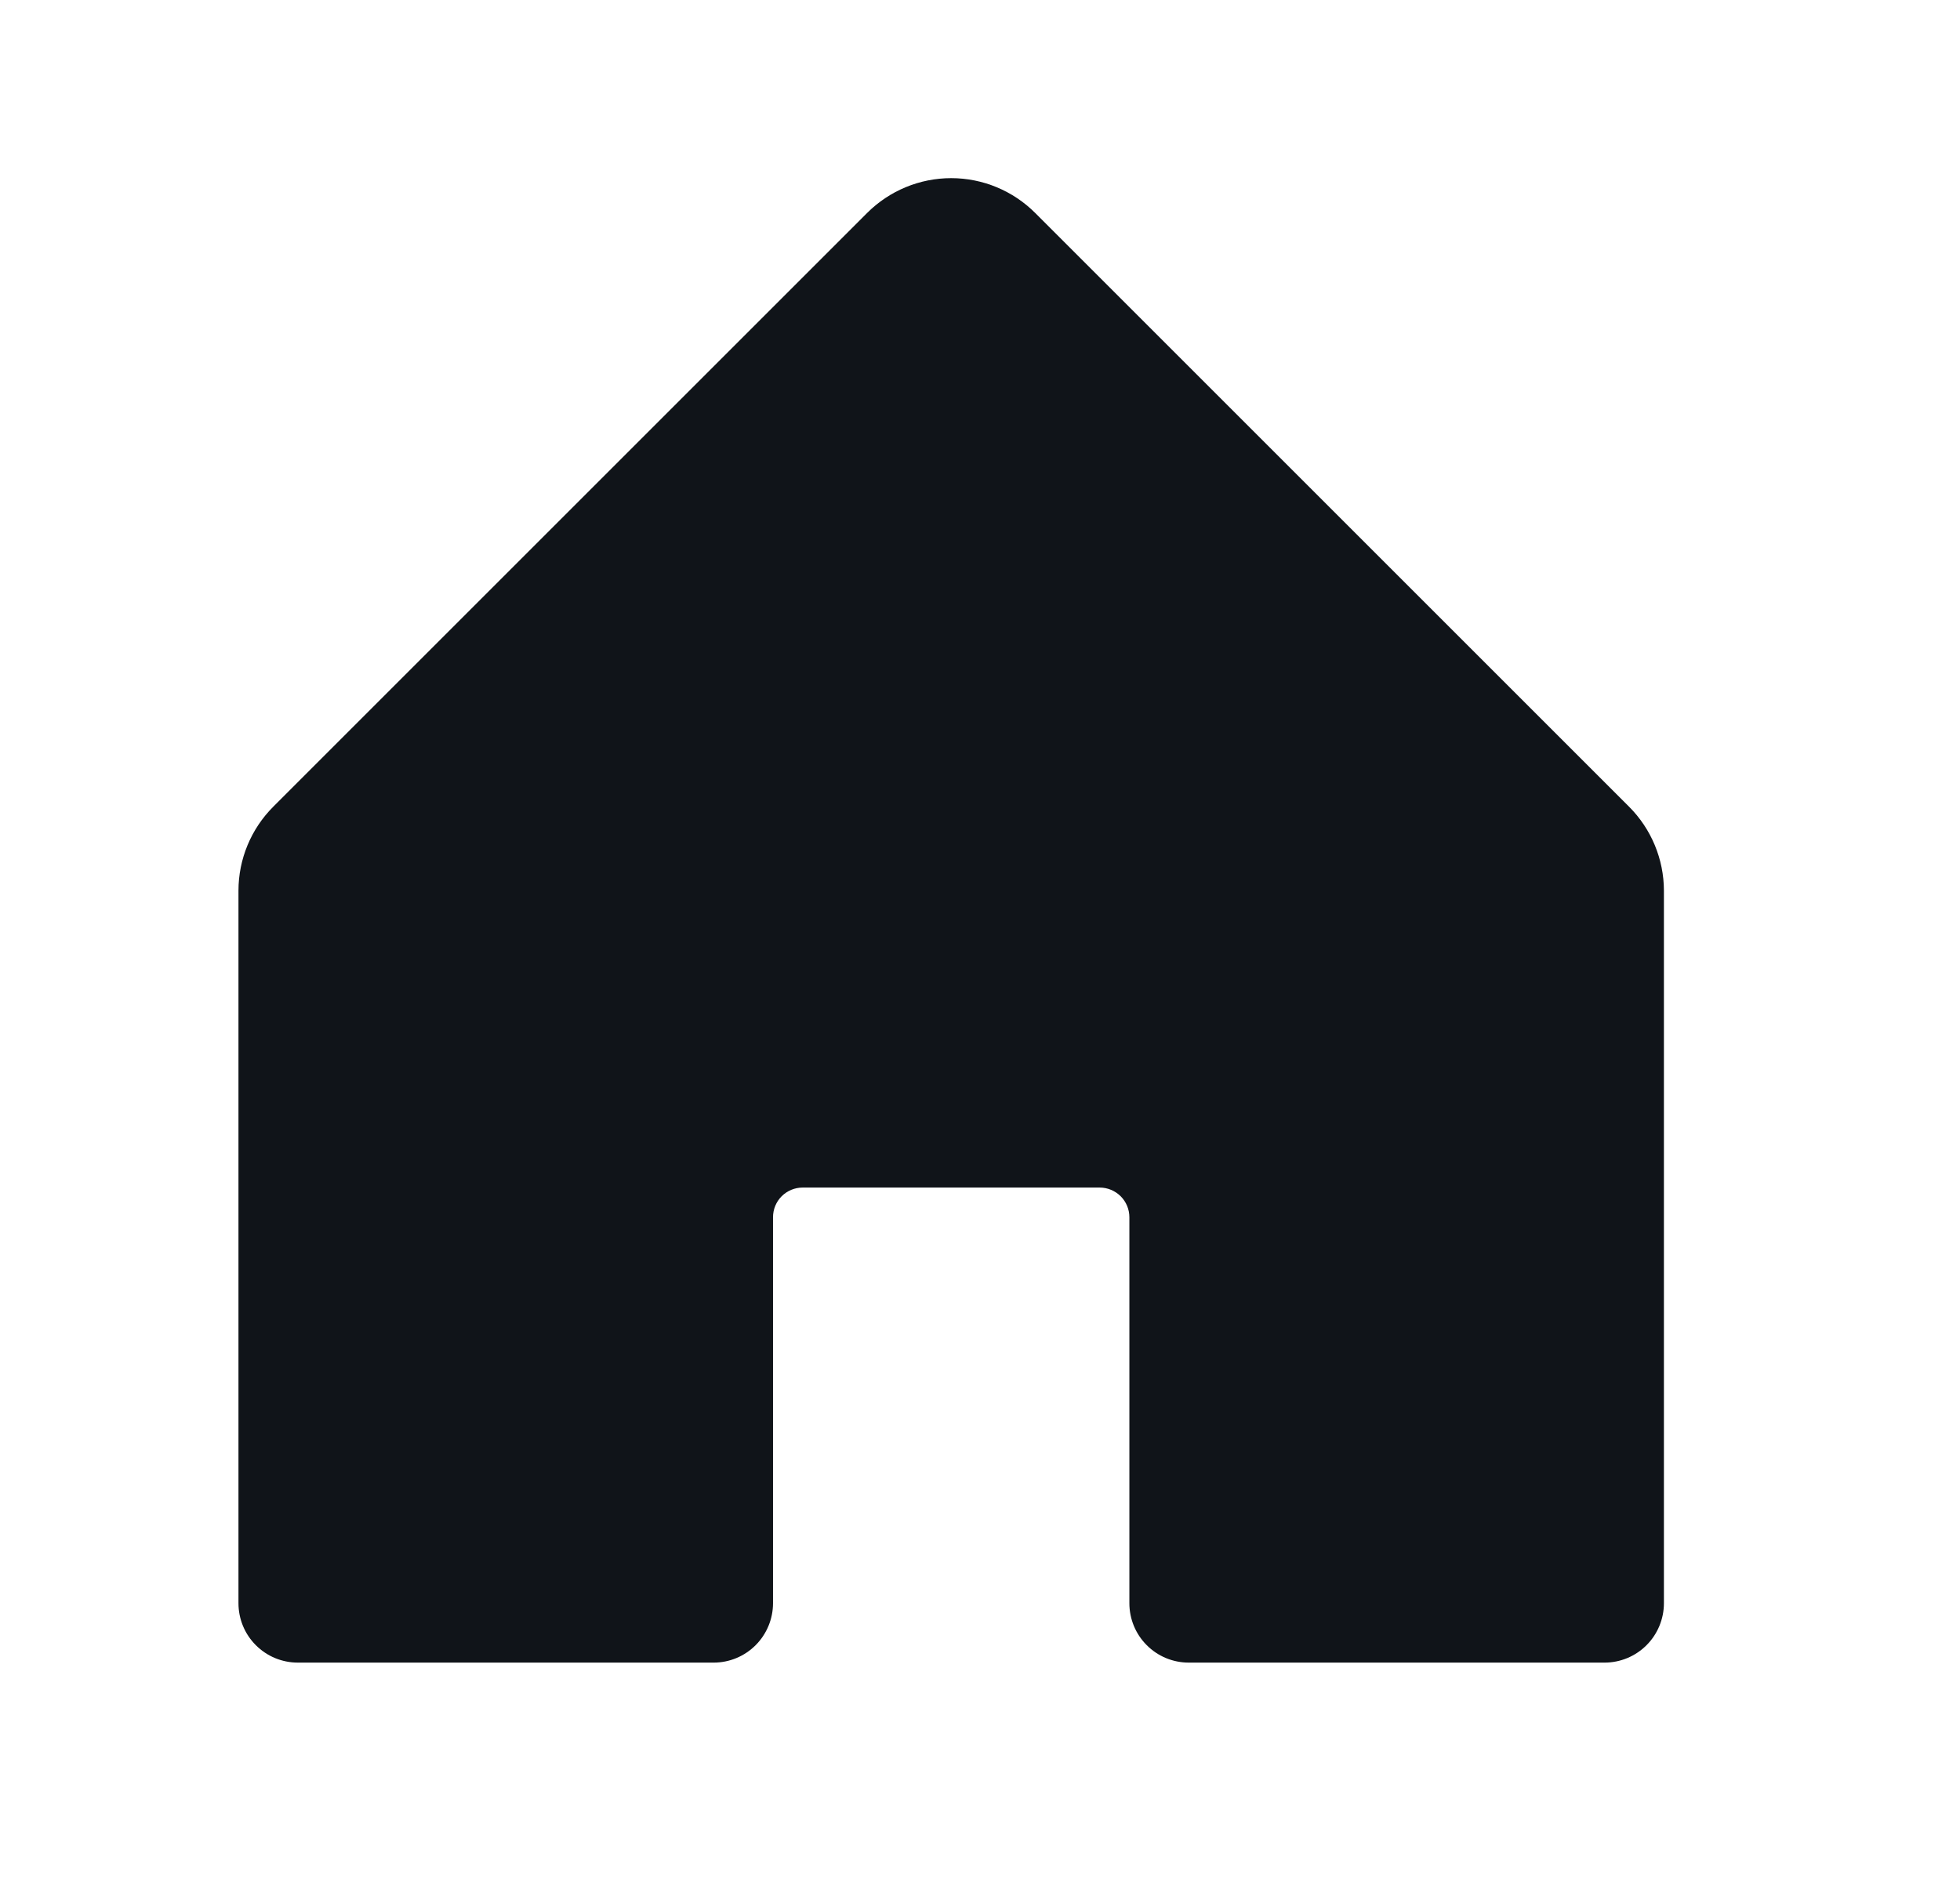 <svg width="33" height="32" viewBox="0 0 33 32" fill="none" xmlns="http://www.w3.org/2000/svg">
<path d="M28.015 14.999V26.999C28.015 27.264 27.909 27.519 27.722 27.706C27.534 27.894 27.28 27.999 27.015 27.999H20.015C19.749 27.999 19.495 27.894 19.308 27.706C19.12 27.519 19.015 27.264 19.015 26.999V20.499C19.015 20.366 18.962 20.239 18.868 20.145C18.774 20.052 18.647 19.999 18.515 19.999H13.515C13.382 19.999 13.255 20.052 13.161 20.145C13.067 20.239 13.015 20.366 13.015 20.499V26.999C13.015 27.264 12.909 27.519 12.722 27.706C12.534 27.894 12.28 27.999 12.015 27.999H5.015C4.749 27.999 4.495 27.894 4.308 27.706C4.12 27.519 4.015 27.264 4.015 26.999V14.999C4.015 14.469 4.226 13.96 4.601 13.585L14.601 3.585C14.976 3.211 15.484 3 16.015 3C16.545 3 17.053 3.211 17.428 3.585L27.428 13.585C27.803 13.96 28.014 14.469 28.015 14.999Z" fill="#101419"/>
</svg>
